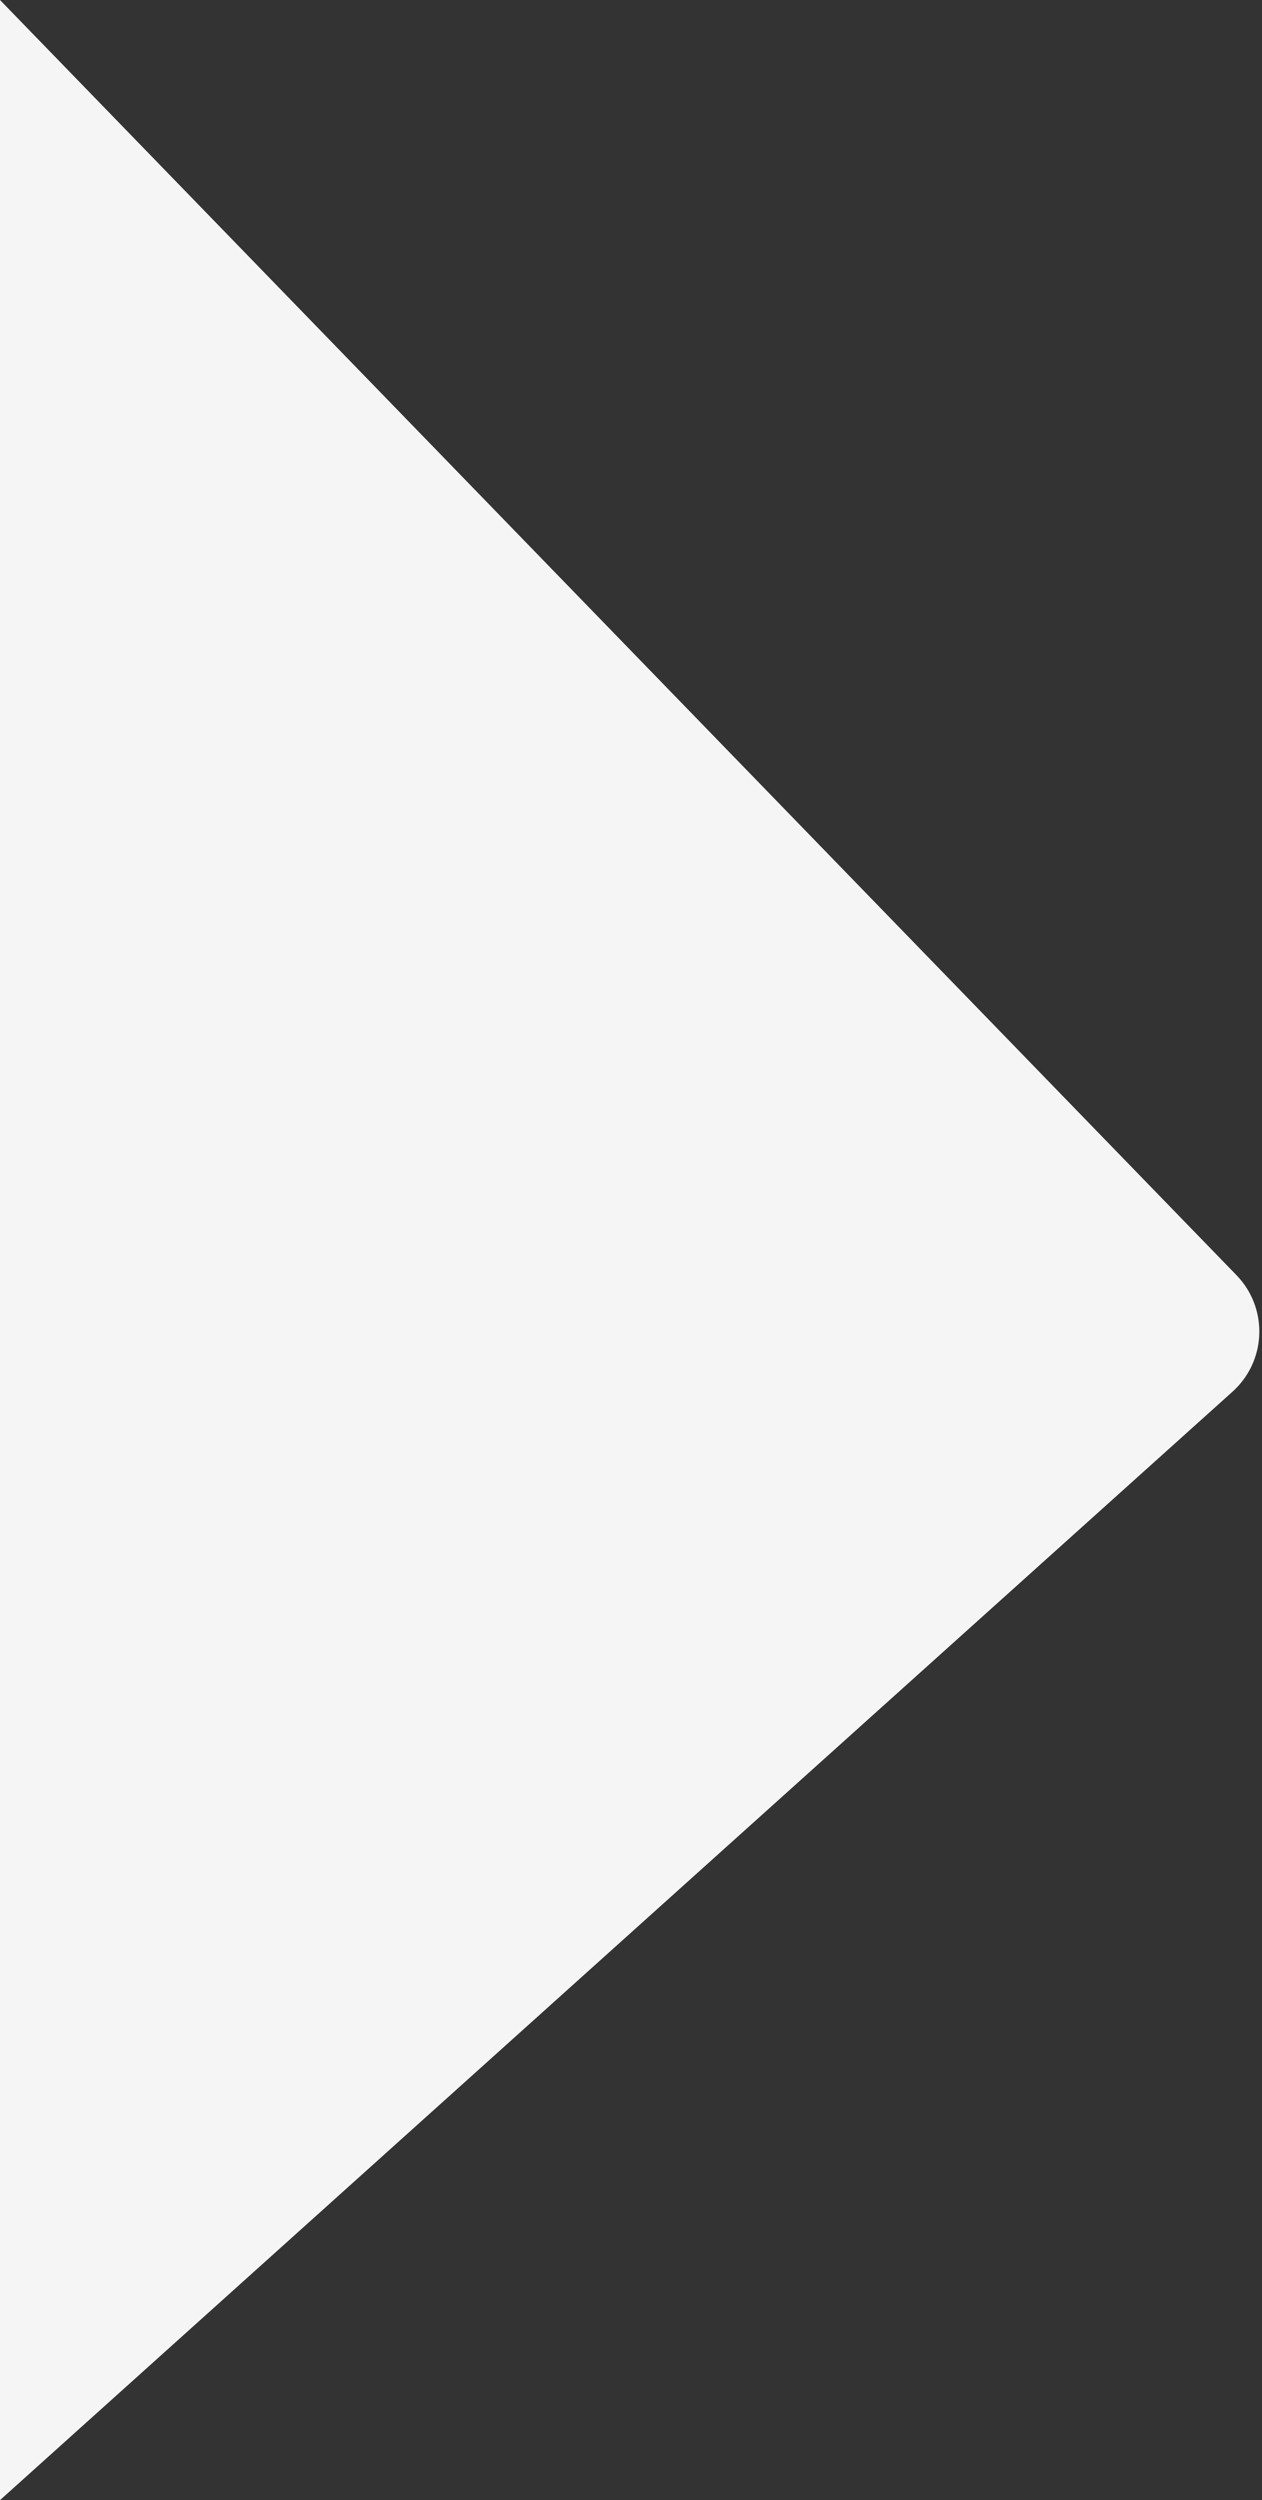 <?xml version="1.0" encoding="UTF-8"?>
<svg width="359px" height="711px" viewBox="0 0 359 711" version="1.1" xmlns="http://www.w3.org/2000/svg" xmlns:xlink="http://www.w3.org/1999/xlink">
    <rect x="0" y="0" width="359" height="711" fill="#333333" stroke="none"/>
    <title>left-triangle</title>
    <g id="Dashboard" stroke="none" stroke-width="1" fill="none" fill-rule="evenodd">
        <g id="left-triangle" fill="#F5F5F5" fill-rule="nonzero">
            <path d="M0,0 L351.749,362.651 C360.593,371.769 360.371,386.33 351.253,395.174 C351.045,395.376 350.833,395.574 350.617,395.768 L0,711 L0,711 L0,0 Z" id="Rectangle"></path>
        </g>
    </g>
</svg>